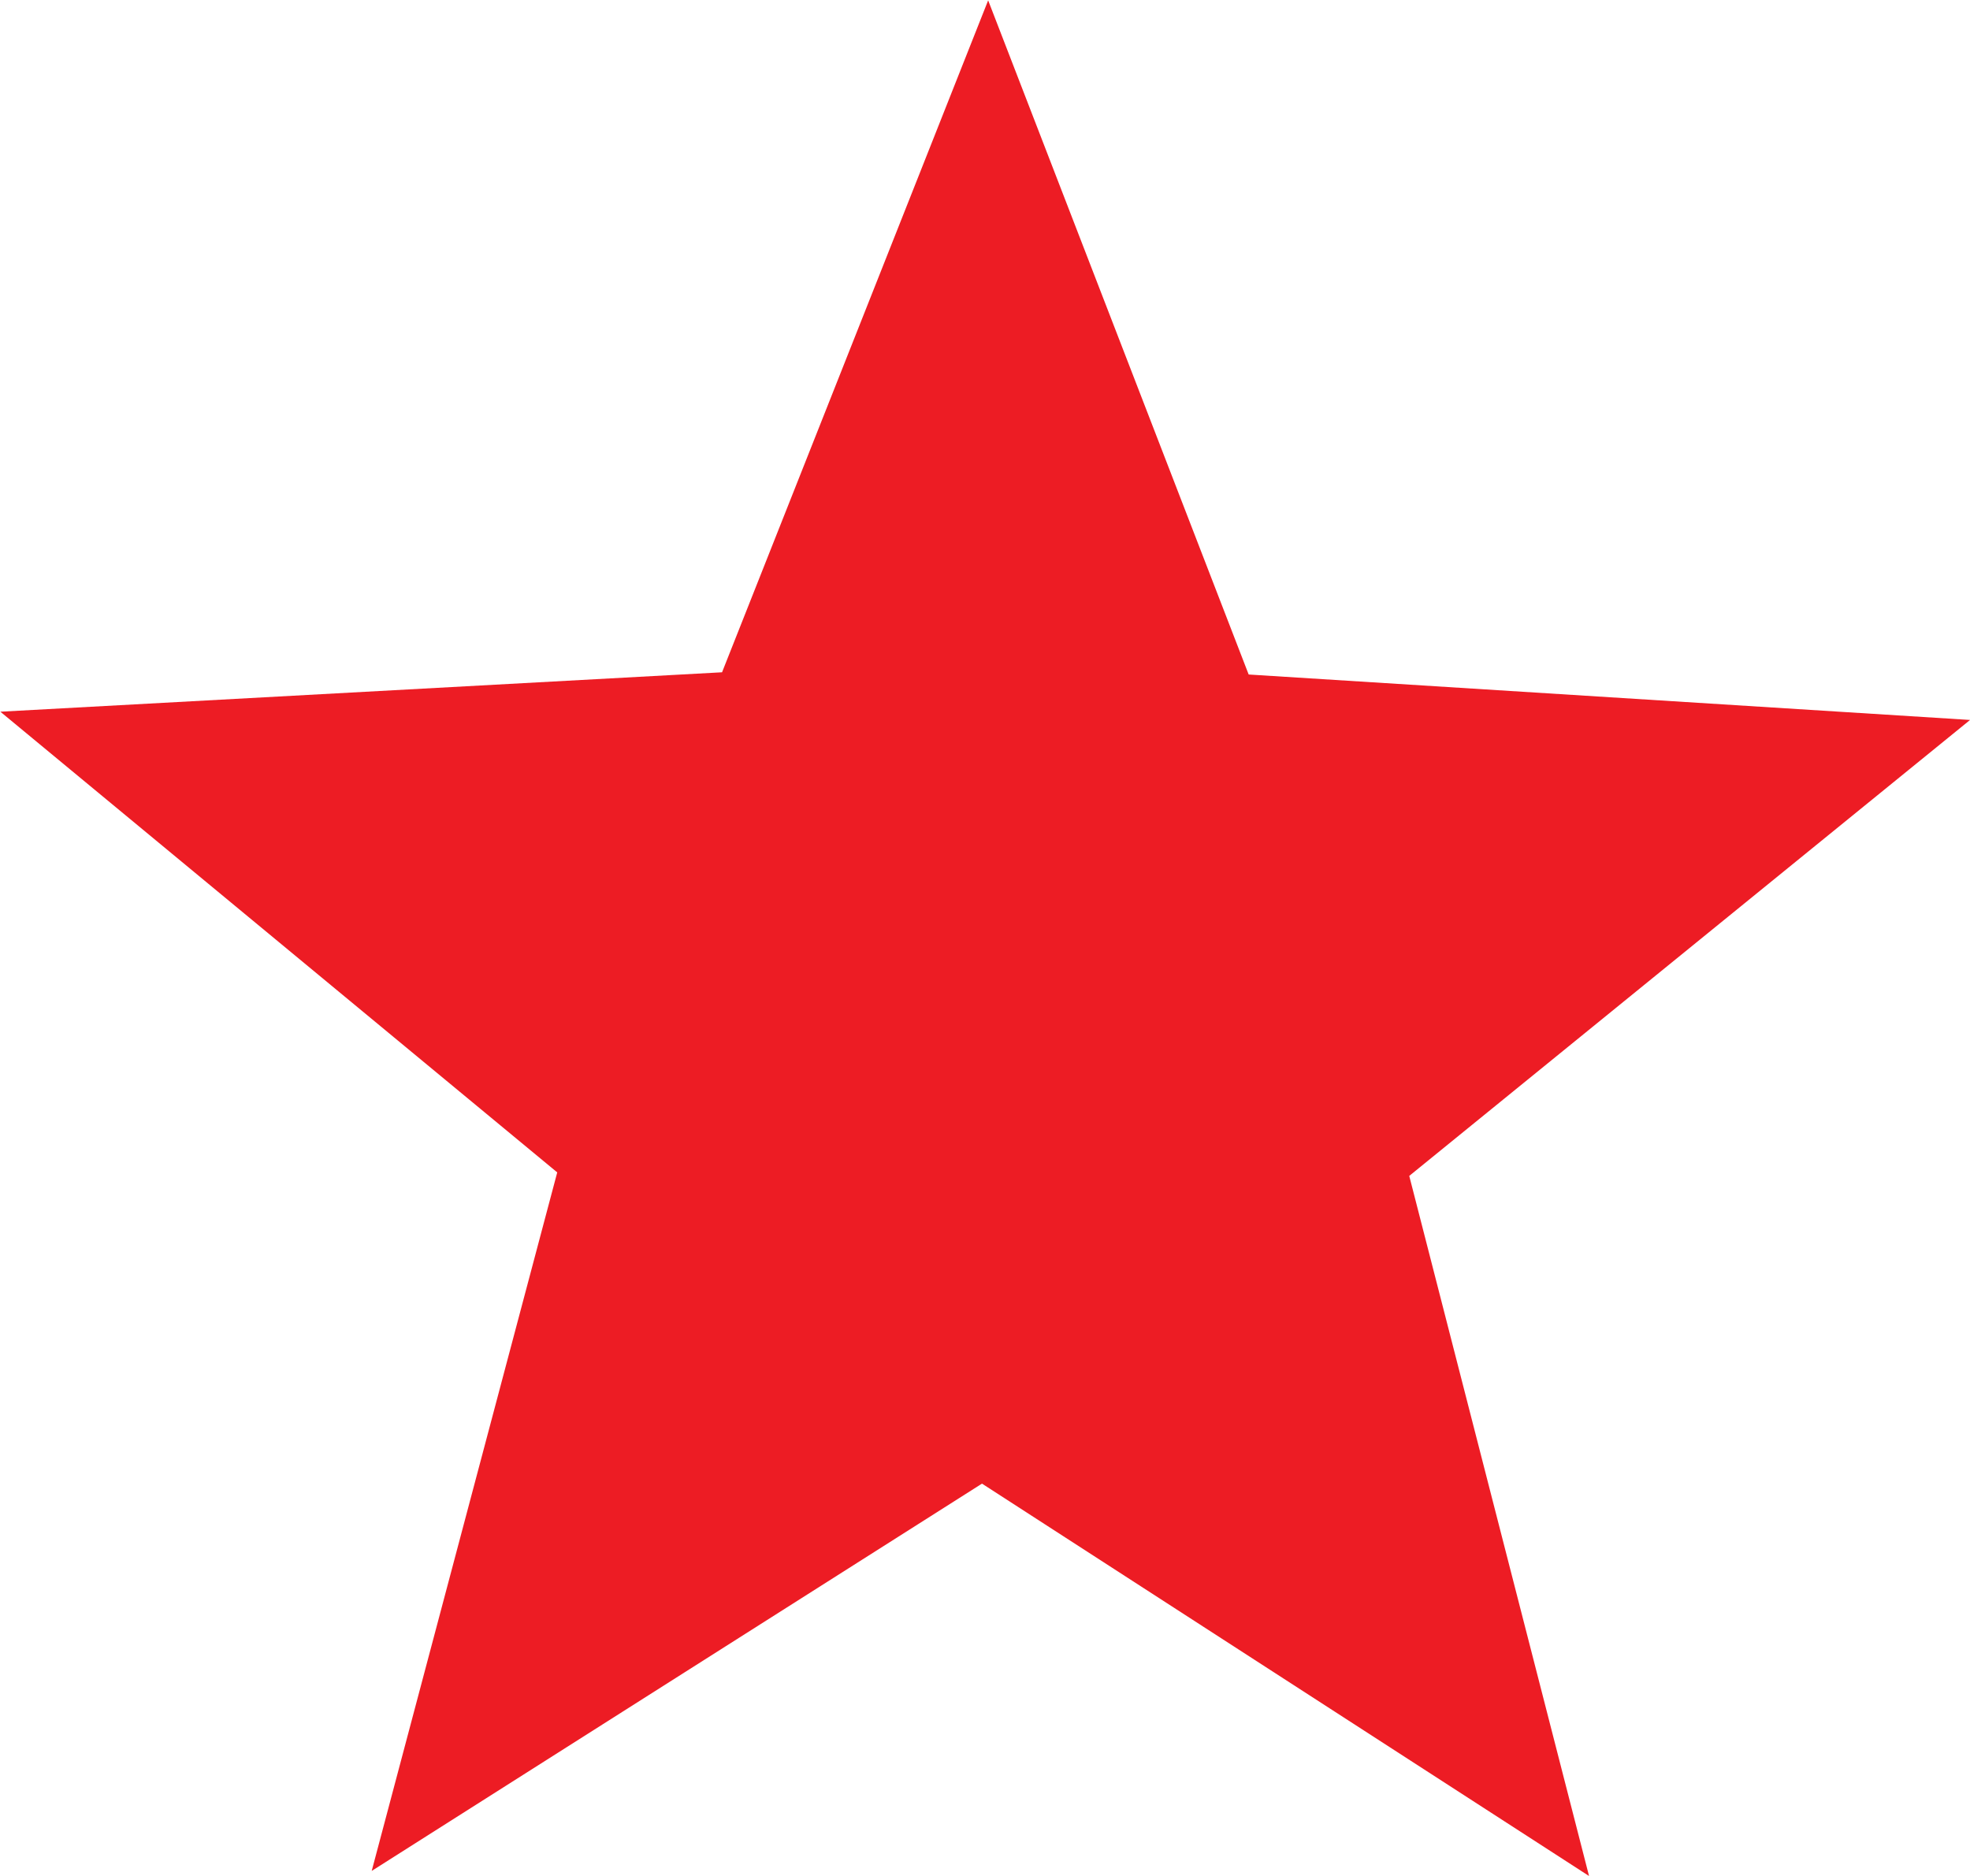 <?xml version="1.0" encoding="UTF-8"?><svg xmlns="http://www.w3.org/2000/svg" xmlns:xlink="http://www.w3.org/1999/xlink" height="261.7" preserveAspectRatio="xMidYMid meet" version="1.0" viewBox="5.9 14.6 274.8 261.7" width="274.8" zoomAndPan="magnify"><g id="change1_1"><path d="M143.74 14.65L180.08 108.7 280.71 115.04 202.48 178.65 227.56 276.32 142.88 221.58 57.75 275.61 83.63 178.16 5.95 113.89 106.62 108.39z" fill="#ED1C24"/></g></svg>